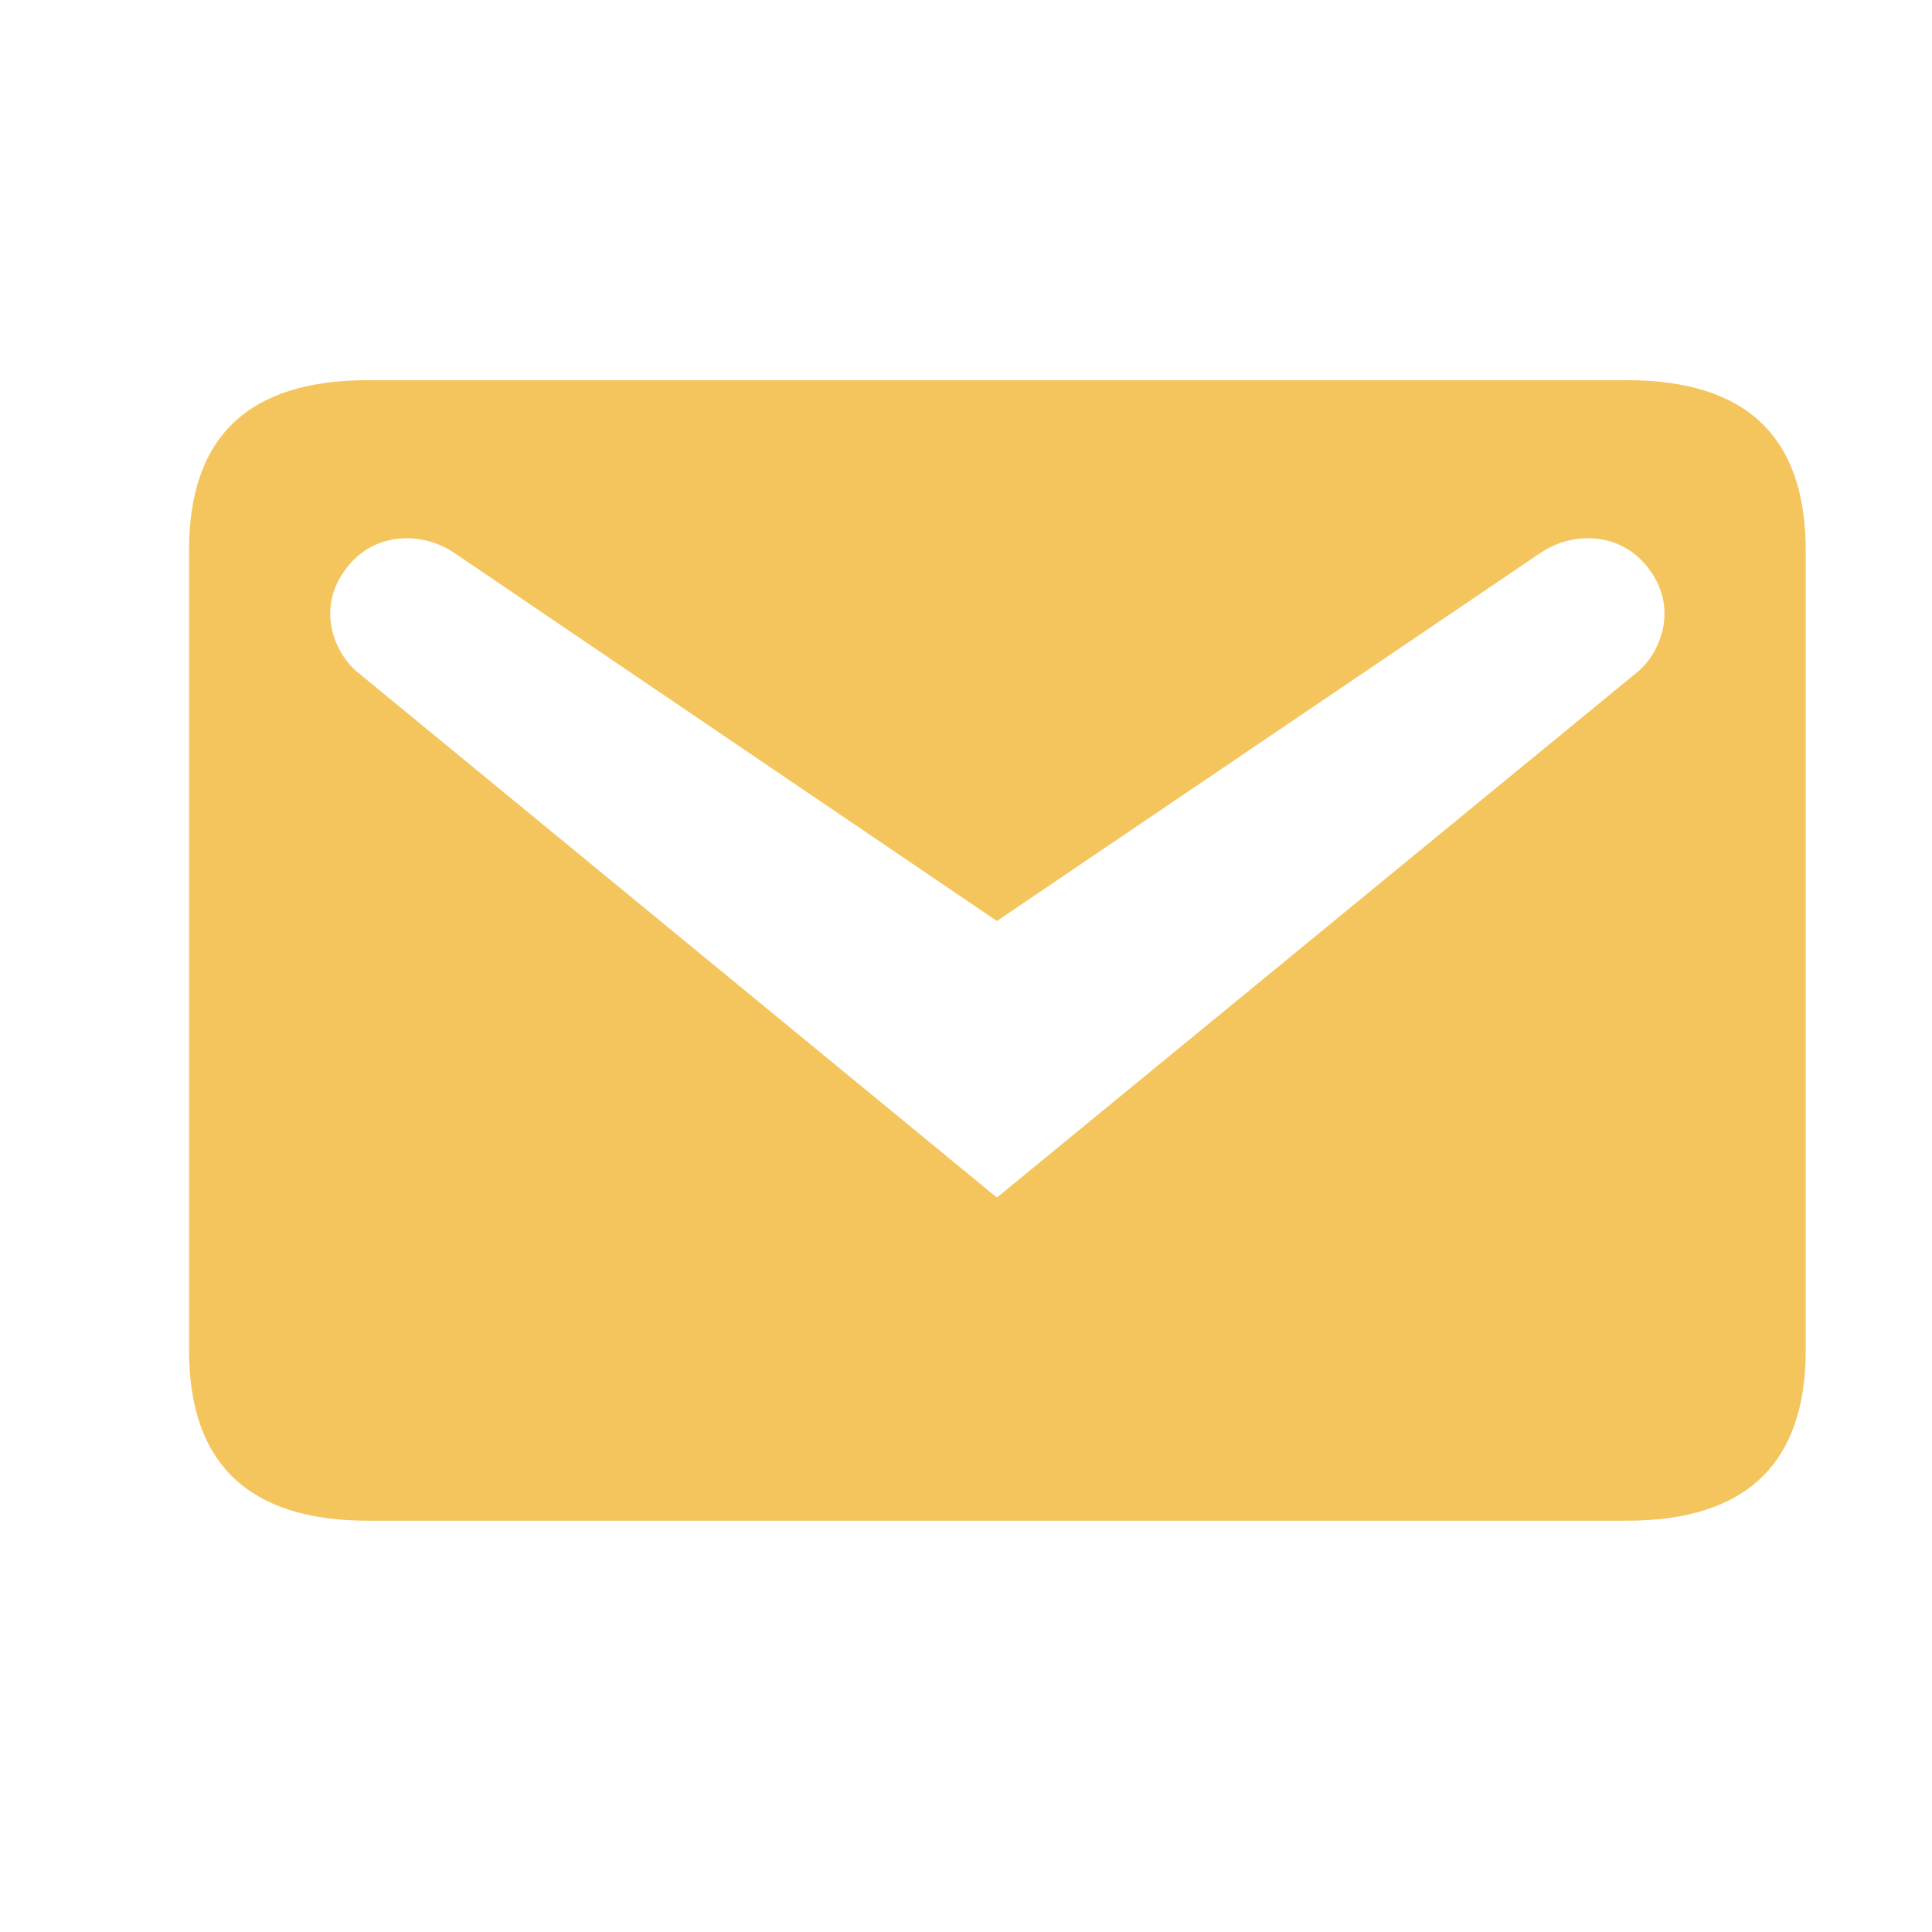 <svg width="27" height="27" viewBox="0 0 27 27" fill="none" xmlns="http://www.w3.org/2000/svg">
<path d="M5.139 5.313H22.738C24.398 5.313 25.235 6.097 25.235 7.691V18.874C25.235 20.455 24.398 21.252 22.738 21.252H5.139C3.478 21.252 2.642 20.455 2.642 18.874V7.691C2.642 6.097 3.478 5.313 5.139 5.313ZM13.932 16.736L22.884 9.391C23.203 9.125 23.455 8.514 23.057 7.969C22.672 7.425 21.968 7.412 21.503 7.744L13.932 12.871L6.374 7.744C5.909 7.412 5.205 7.425 4.82 7.969C4.421 8.514 4.674 9.125 4.993 9.391L13.932 16.736Z" fill="#F4C55D"/>
</svg>
